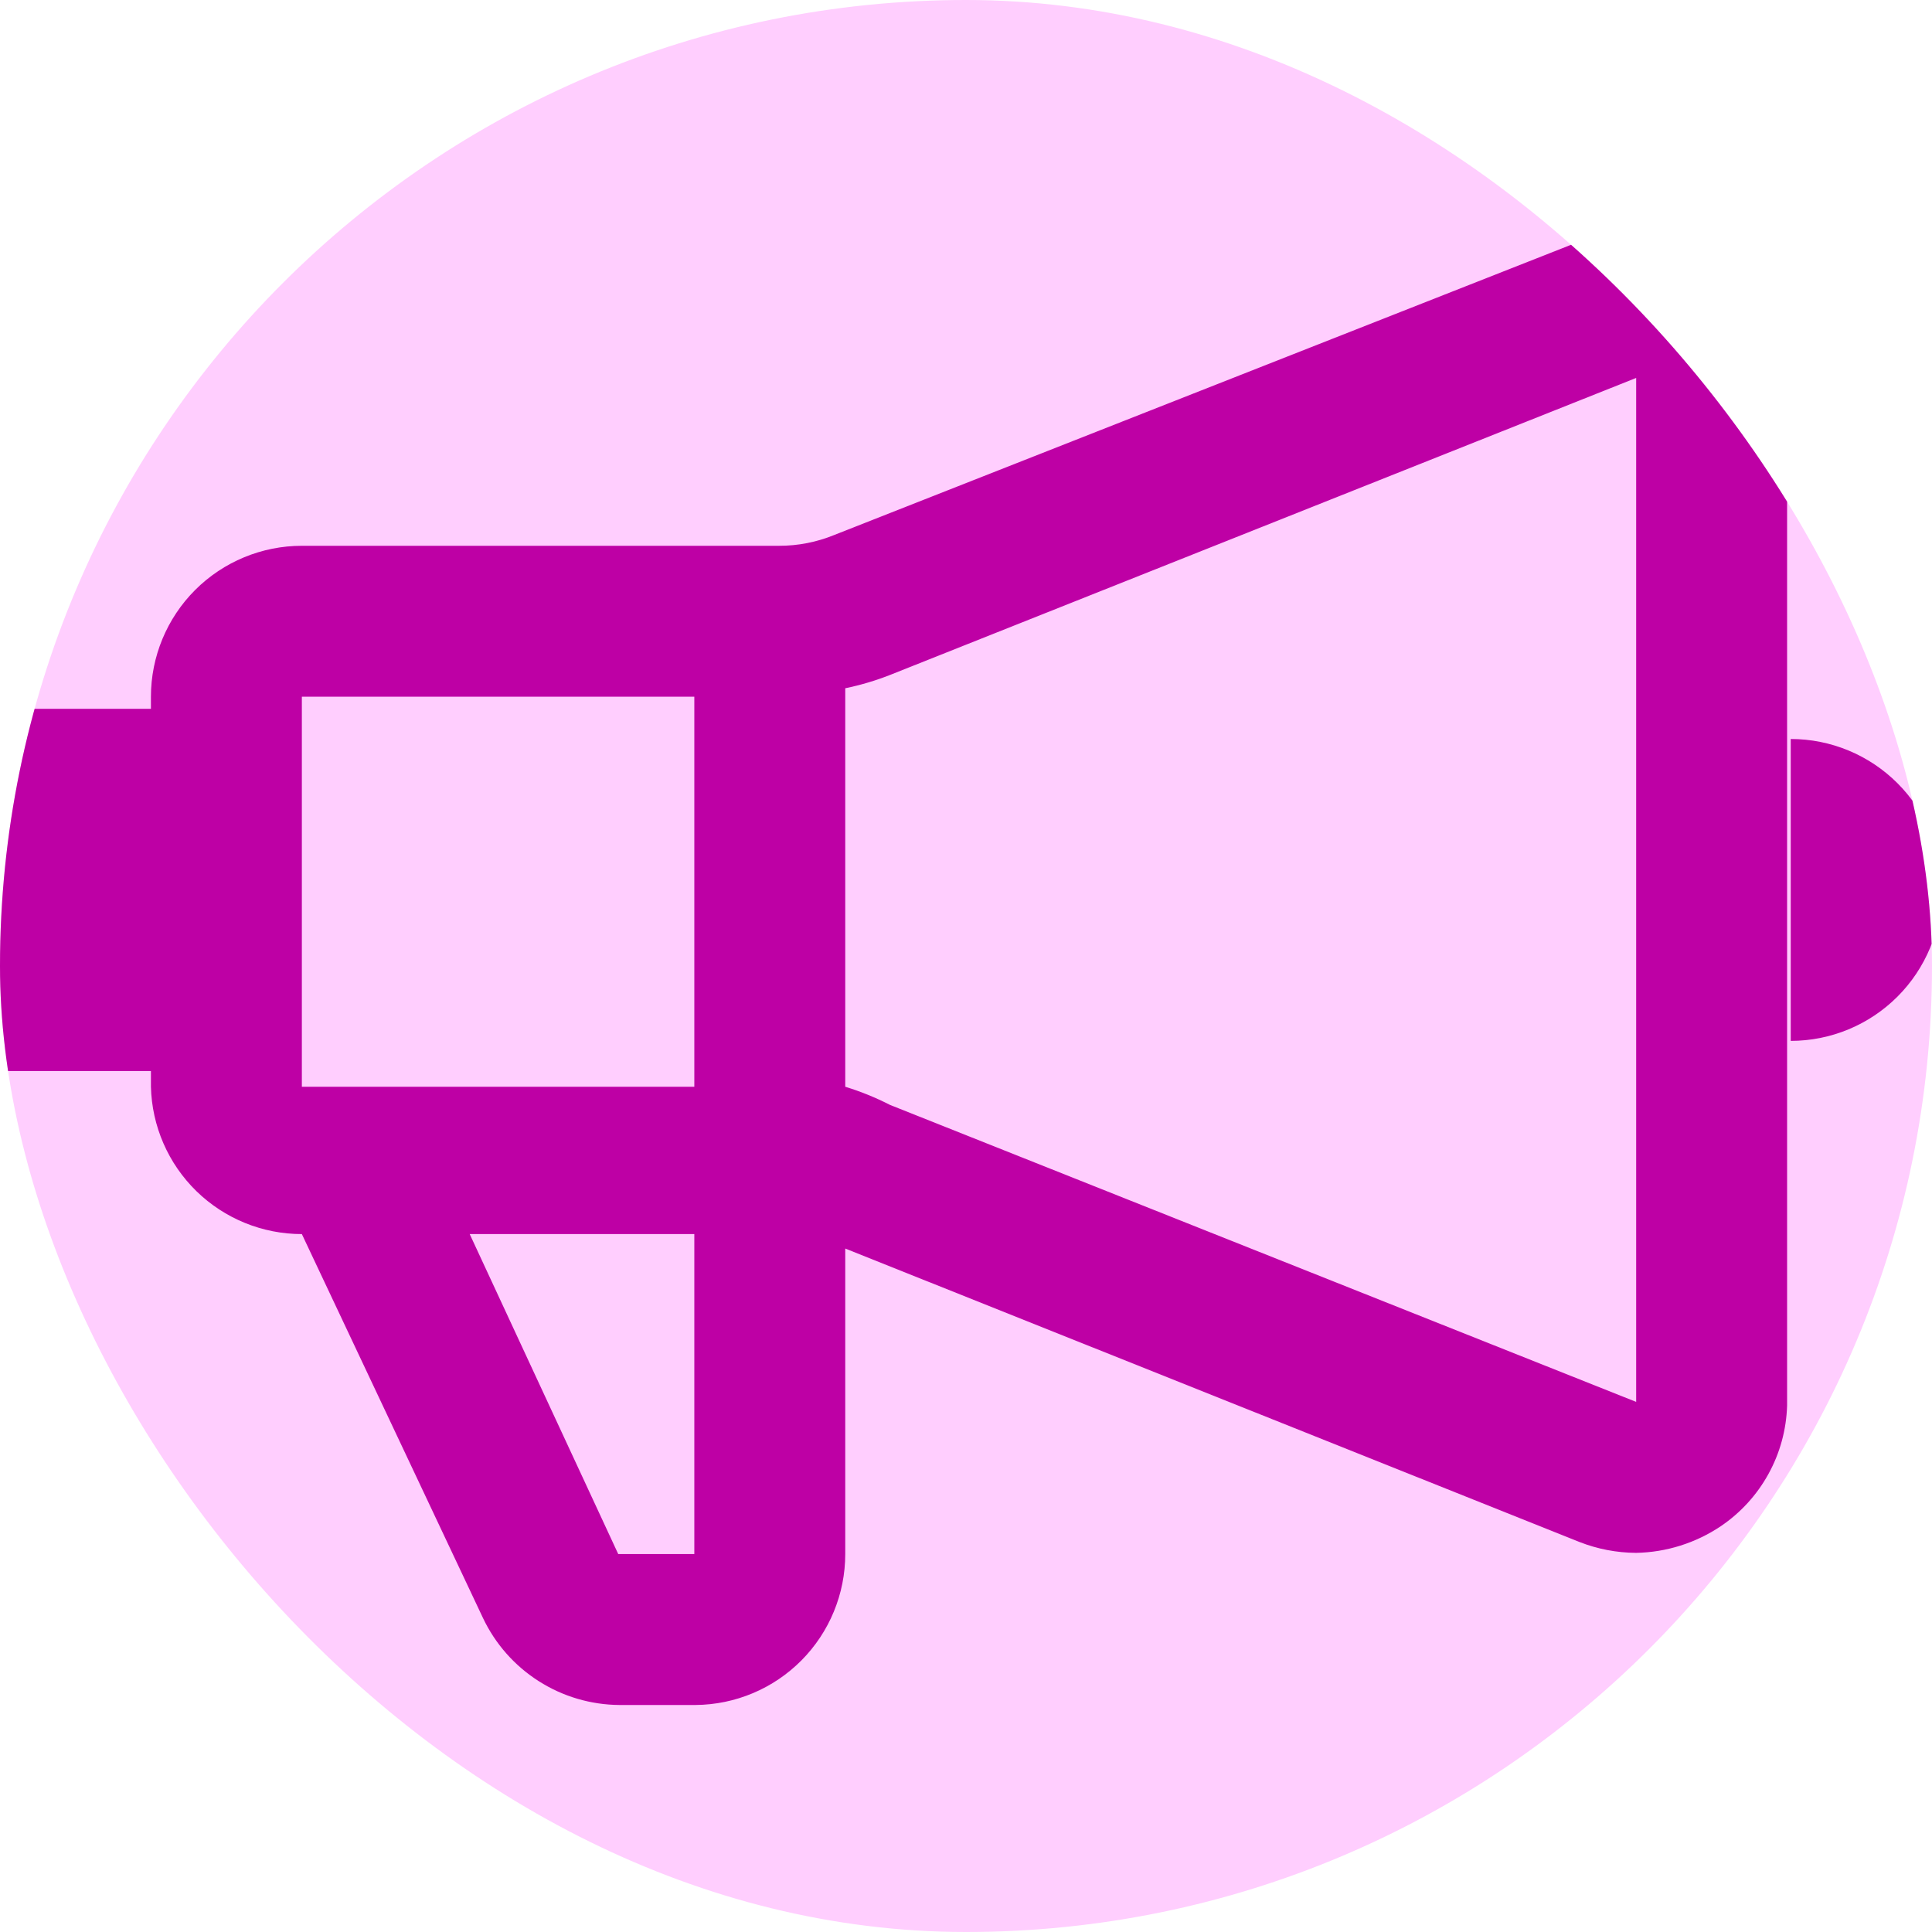 <svg xmlns="http://www.w3.org/2000/svg" width="50" height="50" viewBox="0 0 50 50" fill="none"><g clip-path="url(#clip0_98_104)"><rect width="50" height="50" rx="25" fill="#FFCEFE"></rect><path d="M44.531 6.563C43.994 6.215 43.38 6.005 42.742 5.95C42.105 5.896 41.463 5.999 40.875 6.25L21.594 13.844C21.138 14.031 20.649 14.127 20.156 14.125H7.812C6.777 14.125 5.783 14.537 5.05 15.269C4.318 16.002 3.906 16.995 3.906 18.031V18.344H0V27.719H3.906V28.125C3.931 29.145 4.353 30.114 5.083 30.827C5.813 31.539 6.793 31.938 7.812 31.938L12.5 41.875C12.817 42.544 13.317 43.11 13.942 43.508C14.566 43.906 15.291 44.12 16.031 44.125H18C19.031 44.117 20.016 43.702 20.742 42.97C21.468 42.238 21.875 41.249 21.875 40.219V32.312L40.875 39.906C41.343 40.09 41.841 40.185 42.344 40.188C43.124 40.173 43.883 39.934 44.531 39.5C45.045 39.153 45.469 38.689 45.768 38.145C46.067 37.602 46.232 36.995 46.25 36.375V9.781C46.247 9.145 46.089 8.52 45.79 7.959C45.49 7.398 45.058 6.919 44.531 6.563ZM17.969 18.031V28.125H7.812V18.031H17.969ZM17.969 40.219H16L12.156 31.938H17.969V40.219ZM23.031 28.594C22.66 28.404 22.273 28.247 21.875 28.125V17.812C22.269 17.731 22.656 17.616 23.031 17.469L42.344 9.781V36.281L23.031 28.594ZM46.344 19.125V26.938C47.38 26.938 48.373 26.526 49.106 25.793C49.839 25.061 50.25 24.067 50.25 23.031C50.25 21.995 49.839 21.002 49.106 20.269C48.373 19.537 47.38 19.125 46.344 19.125Z" fill="#BE00A5"></path></g><defs><clipPath id="clip0_98_104"><rect width="50" height="50" rx="25" fill="white"></rect></clipPath></defs></svg>